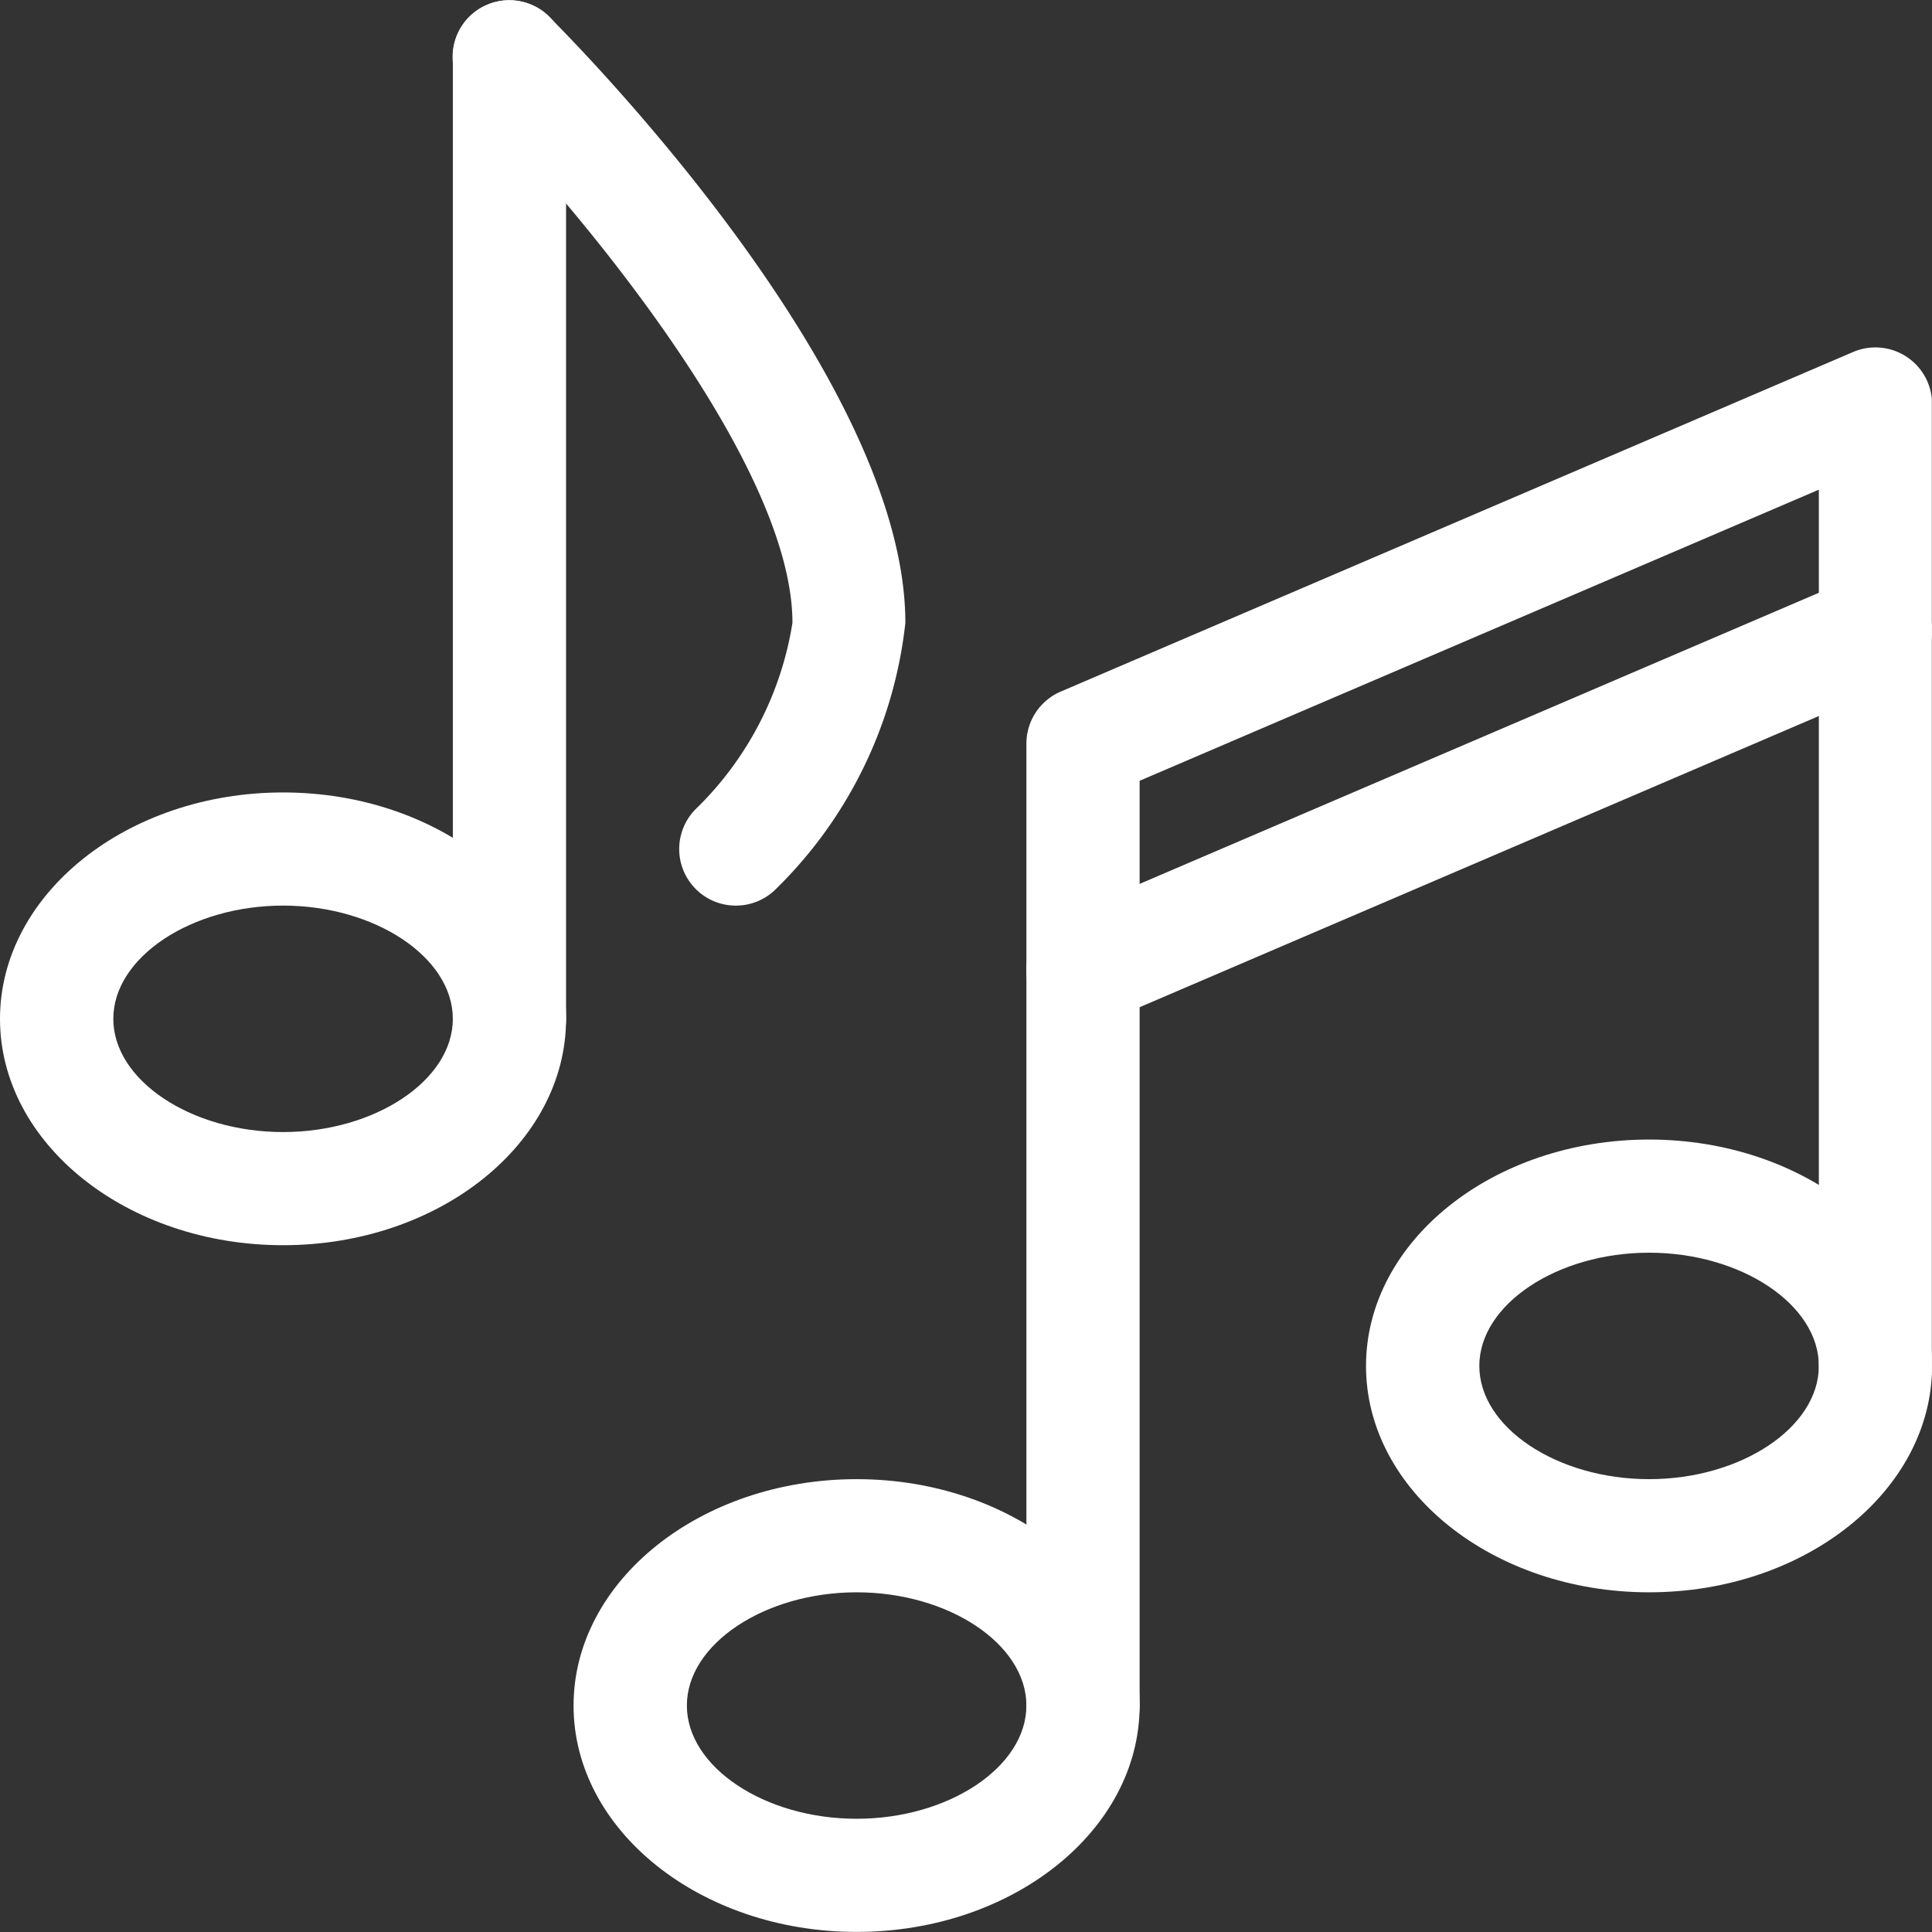 <svg xmlns="http://www.w3.org/2000/svg" xmlns:xlink="http://www.w3.org/1999/xlink" width="24.502" height="24.502" viewBox="0 0 24.502 24.502">
  <rect x="0" y="0" width="24.502" height="24.502" fill="#333333" stroke="none"/>
  <defs>
    <clipPath id="clip-path">
      <path id="path2889" d="M0-682.665H24.5v24.5H0Z" transform="translate(0 682.665)" fill="#fff"/>
    </clipPath>
  </defs>
  <g id="hudba" transform="translate(0)">
    <g id="g2885" transform="translate(0 0)">
      <g id="g2887" clip-path="url(#clip-path)">
        <g id="g2893" transform="translate(7.274 18.759)">
          <path id="path2895" d="M-176.41-80c1.979,0,3.589,1.288,3.589,2.871s-1.61,2.871-3.589,2.871S-180-75.545-180-77.128-178.389-80-176.41-80Zm0,4.307c1.167,0,2.153-.657,2.153-1.436s-.986-1.436-2.153-1.436-2.153.657-2.153,1.436S-177.578-75.693-176.41-75.693Z" transform="translate(180 80)" fill="#fff"/>
        </g>
        <g id="g2897" transform="translate(17.324 14.452)">
          <path id="path2899" d="M-176.41-80c1.979,0,3.589,1.288,3.589,2.871s-1.61,2.871-3.589,2.871S-180-75.545-180-77.128-178.389-80-176.41-80Zm0,4.307c1.167,0,2.153-.657,2.153-1.436s-.986-1.436-2.153-1.436-2.153.657-2.153,1.436S-177.578-75.693-176.41-75.693Z" transform="translate(180 80)" fill="#fff"/>
        </g>
        <g id="g2901" transform="translate(13.017 4.403)">
          <path id="path2903" d="M-19.282-462.053a.718.718,0,0,1-.718-.718v-12.2a.718.718,0,0,1,.435-.66l10.05-4.307a.718.718,0,0,1,.678.061.718.718,0,0,1,.323.6v12.2a.718.718,0,0,1-.718.718.718.718,0,0,1-.718-.718v-11.115l-8.614,3.692v11.73A.718.718,0,0,1-19.282-462.053Z" transform="translate(20 479.999)" fill="#fff"/>
        </g>
        <g id="g2905" transform="translate(13.016 7.274)">
          <path id="path2907" d="M-19.287-134.262a.718.718,0,0,1-.66-.435.718.718,0,0,1,.377-.943l10.05-4.307a.718.718,0,0,1,.943.377.718.718,0,0,1-.377.943L-19-134.32A.716.716,0,0,1-19.287-134.262Z" transform="translate(20.005 140.005)" fill="#fff"/>
        </g>
        <g id="g2909" transform="translate(0 10.05)">
          <path id="path2911" d="M-176.41-80c1.979,0,3.589,1.288,3.589,2.871s-1.61,2.871-3.589,2.871S-180-75.545-180-77.128-178.389-80-176.41-80Zm0,4.307c1.167,0,2.153-.657,2.153-1.436s-.986-1.436-2.153-1.436-2.153.657-2.153,1.436S-177.578-75.693-176.41-75.693Z" transform="translate(180 80)" fill="#fff"/>
        </g>
        <g id="g2913" transform="translate(5.743)">
          <path id="path2915" d="M-19.282-346.36a.718.718,0,0,1-.718-.718v-12.2a.718.718,0,0,1,.718-.718.718.718,0,0,1,.718.718v12.2A.718.718,0,0,1-19.282-346.36Z" transform="translate(20 359.999)" fill="#fff"/>
        </g>
        <g id="g2917" transform="translate(5.743 0)">
          <path id="path2919" d="M-16.408-8.514a.716.716,0,0,1-.508-.21.718.718,0,0,1,0-1.015A4.209,4.209,0,0,0-15.69-12.1c0-2.108-2.957-5.53-4.1-6.671a.718.718,0,0,1,0-1.015.718.718,0,0,1,1.015,0c.462.462,4.517,4.606,4.517,7.686A5.567,5.567,0,0,1-15.9-8.724.716.716,0,0,1-16.408-8.514Z" transform="translate(19.997 19.999)" fill="#fff"/>
        </g>
      </g>
    </g>
  </g>
</svg>
